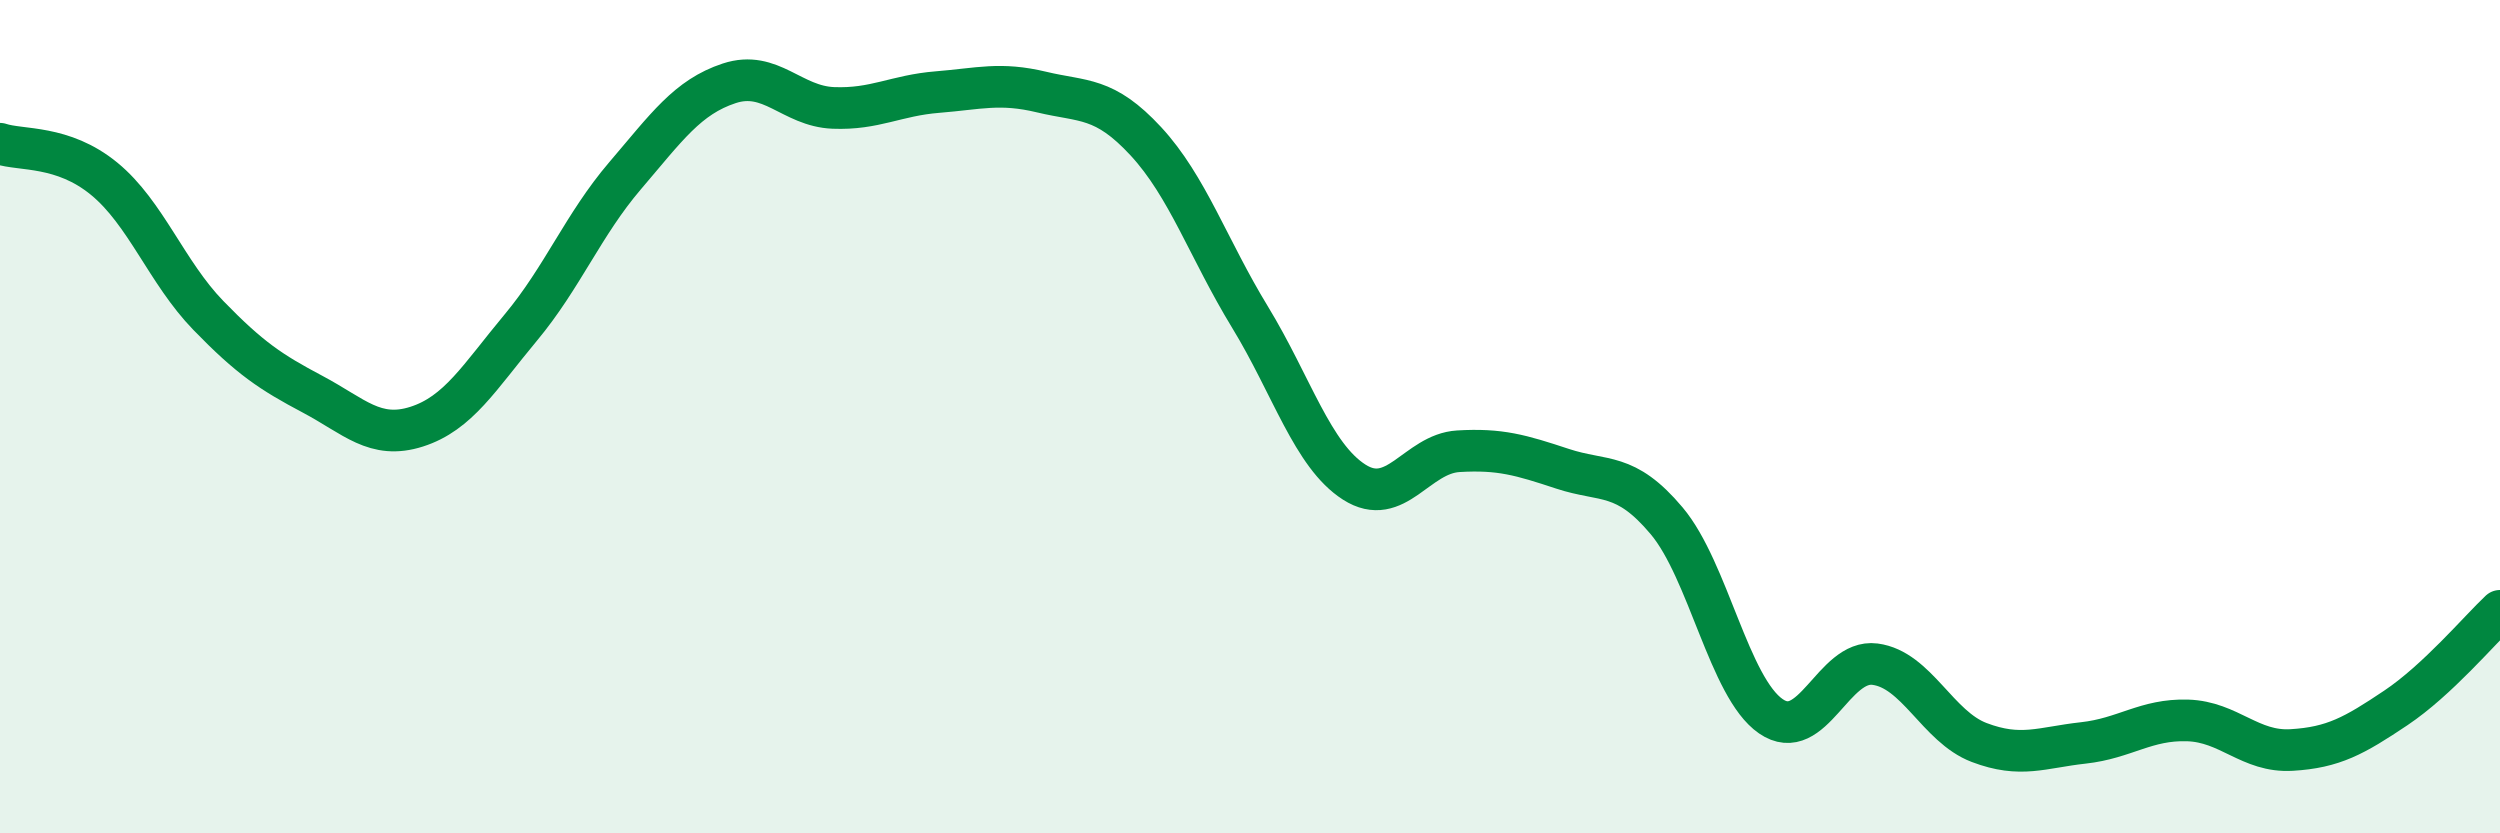 
    <svg width="60" height="20" viewBox="0 0 60 20" xmlns="http://www.w3.org/2000/svg">
      <path
        d="M 0,3.45 C 0.5,3.62 1.5,3.47 2.5,4.29 C 3.5,5.11 4,6.54 5,7.57 C 6,8.6 6.5,8.93 7.5,9.46 C 8.5,9.99 9,10.56 10,10.24 C 11,9.92 11.5,9.06 12.5,7.86 C 13.5,6.66 14,5.39 15,4.22 C 16,3.05 16.5,2.33 17.5,2 C 18.5,1.67 19,2.55 20,2.59 C 21,2.63 21.5,2.29 22.5,2.21 C 23.5,2.13 24,1.97 25,2.21 C 26,2.45 26.5,2.31 27.5,3.39 C 28.5,4.47 29,5.97 30,7.61 C 31,9.25 31.5,10.93 32.5,11.57 C 33.5,12.21 34,10.89 35,10.83 C 36,10.77 36.5,10.92 37.5,11.25 C 38.5,11.58 39,11.31 40,12.5 C 41,13.69 41.5,16.5 42.5,17.19 C 43.5,17.88 44,15.81 45,15.94 C 46,16.07 46.5,17.44 47.5,17.82 C 48.5,18.2 49,17.94 50,17.83 C 51,17.72 51.5,17.26 52.5,17.29 C 53.5,17.32 54,18.06 55,18 C 56,17.94 56.5,17.66 57.5,16.99 C 58.5,16.32 59.5,15.13 60,14.66L60 20L0 20Z"
        fill="#008740"
        opacity="0.1"
        stroke-linecap="round"
        stroke-linejoin="round"
      />
      <path
        d="M 0,3.45 C 0.5,3.62 1.5,3.47 2.5,4.29 C 3.5,5.11 4,6.54 5,7.57 C 6,8.6 6.5,8.93 7.5,9.46 C 8.5,9.99 9,10.56 10,10.24 C 11,9.92 11.5,9.06 12.5,7.86 C 13.5,6.66 14,5.39 15,4.22 C 16,3.05 16.5,2.33 17.5,2 C 18.5,1.67 19,2.55 20,2.59 C 21,2.63 21.5,2.29 22.5,2.21 C 23.5,2.13 24,1.97 25,2.21 C 26,2.45 26.5,2.31 27.5,3.39 C 28.5,4.47 29,5.97 30,7.61 C 31,9.25 31.5,10.93 32.5,11.57 C 33.5,12.21 34,10.89 35,10.83 C 36,10.77 36.5,10.92 37.5,11.25 C 38.5,11.58 39,11.31 40,12.5 C 41,13.69 41.5,16.5 42.5,17.19 C 43.5,17.88 44,15.81 45,15.94 C 46,16.07 46.5,17.44 47.5,17.82 C 48.5,18.2 49,17.94 50,17.83 C 51,17.72 51.5,17.26 52.5,17.29 C 53.5,17.32 54,18.06 55,18 C 56,17.94 56.5,17.66 57.5,16.99 C 58.5,16.32 59.5,15.13 60,14.66"
        stroke="#008740"
        stroke-width="1"
        fill="none"
        stroke-linecap="round"
        stroke-linejoin="round"
      />
    </svg>
  